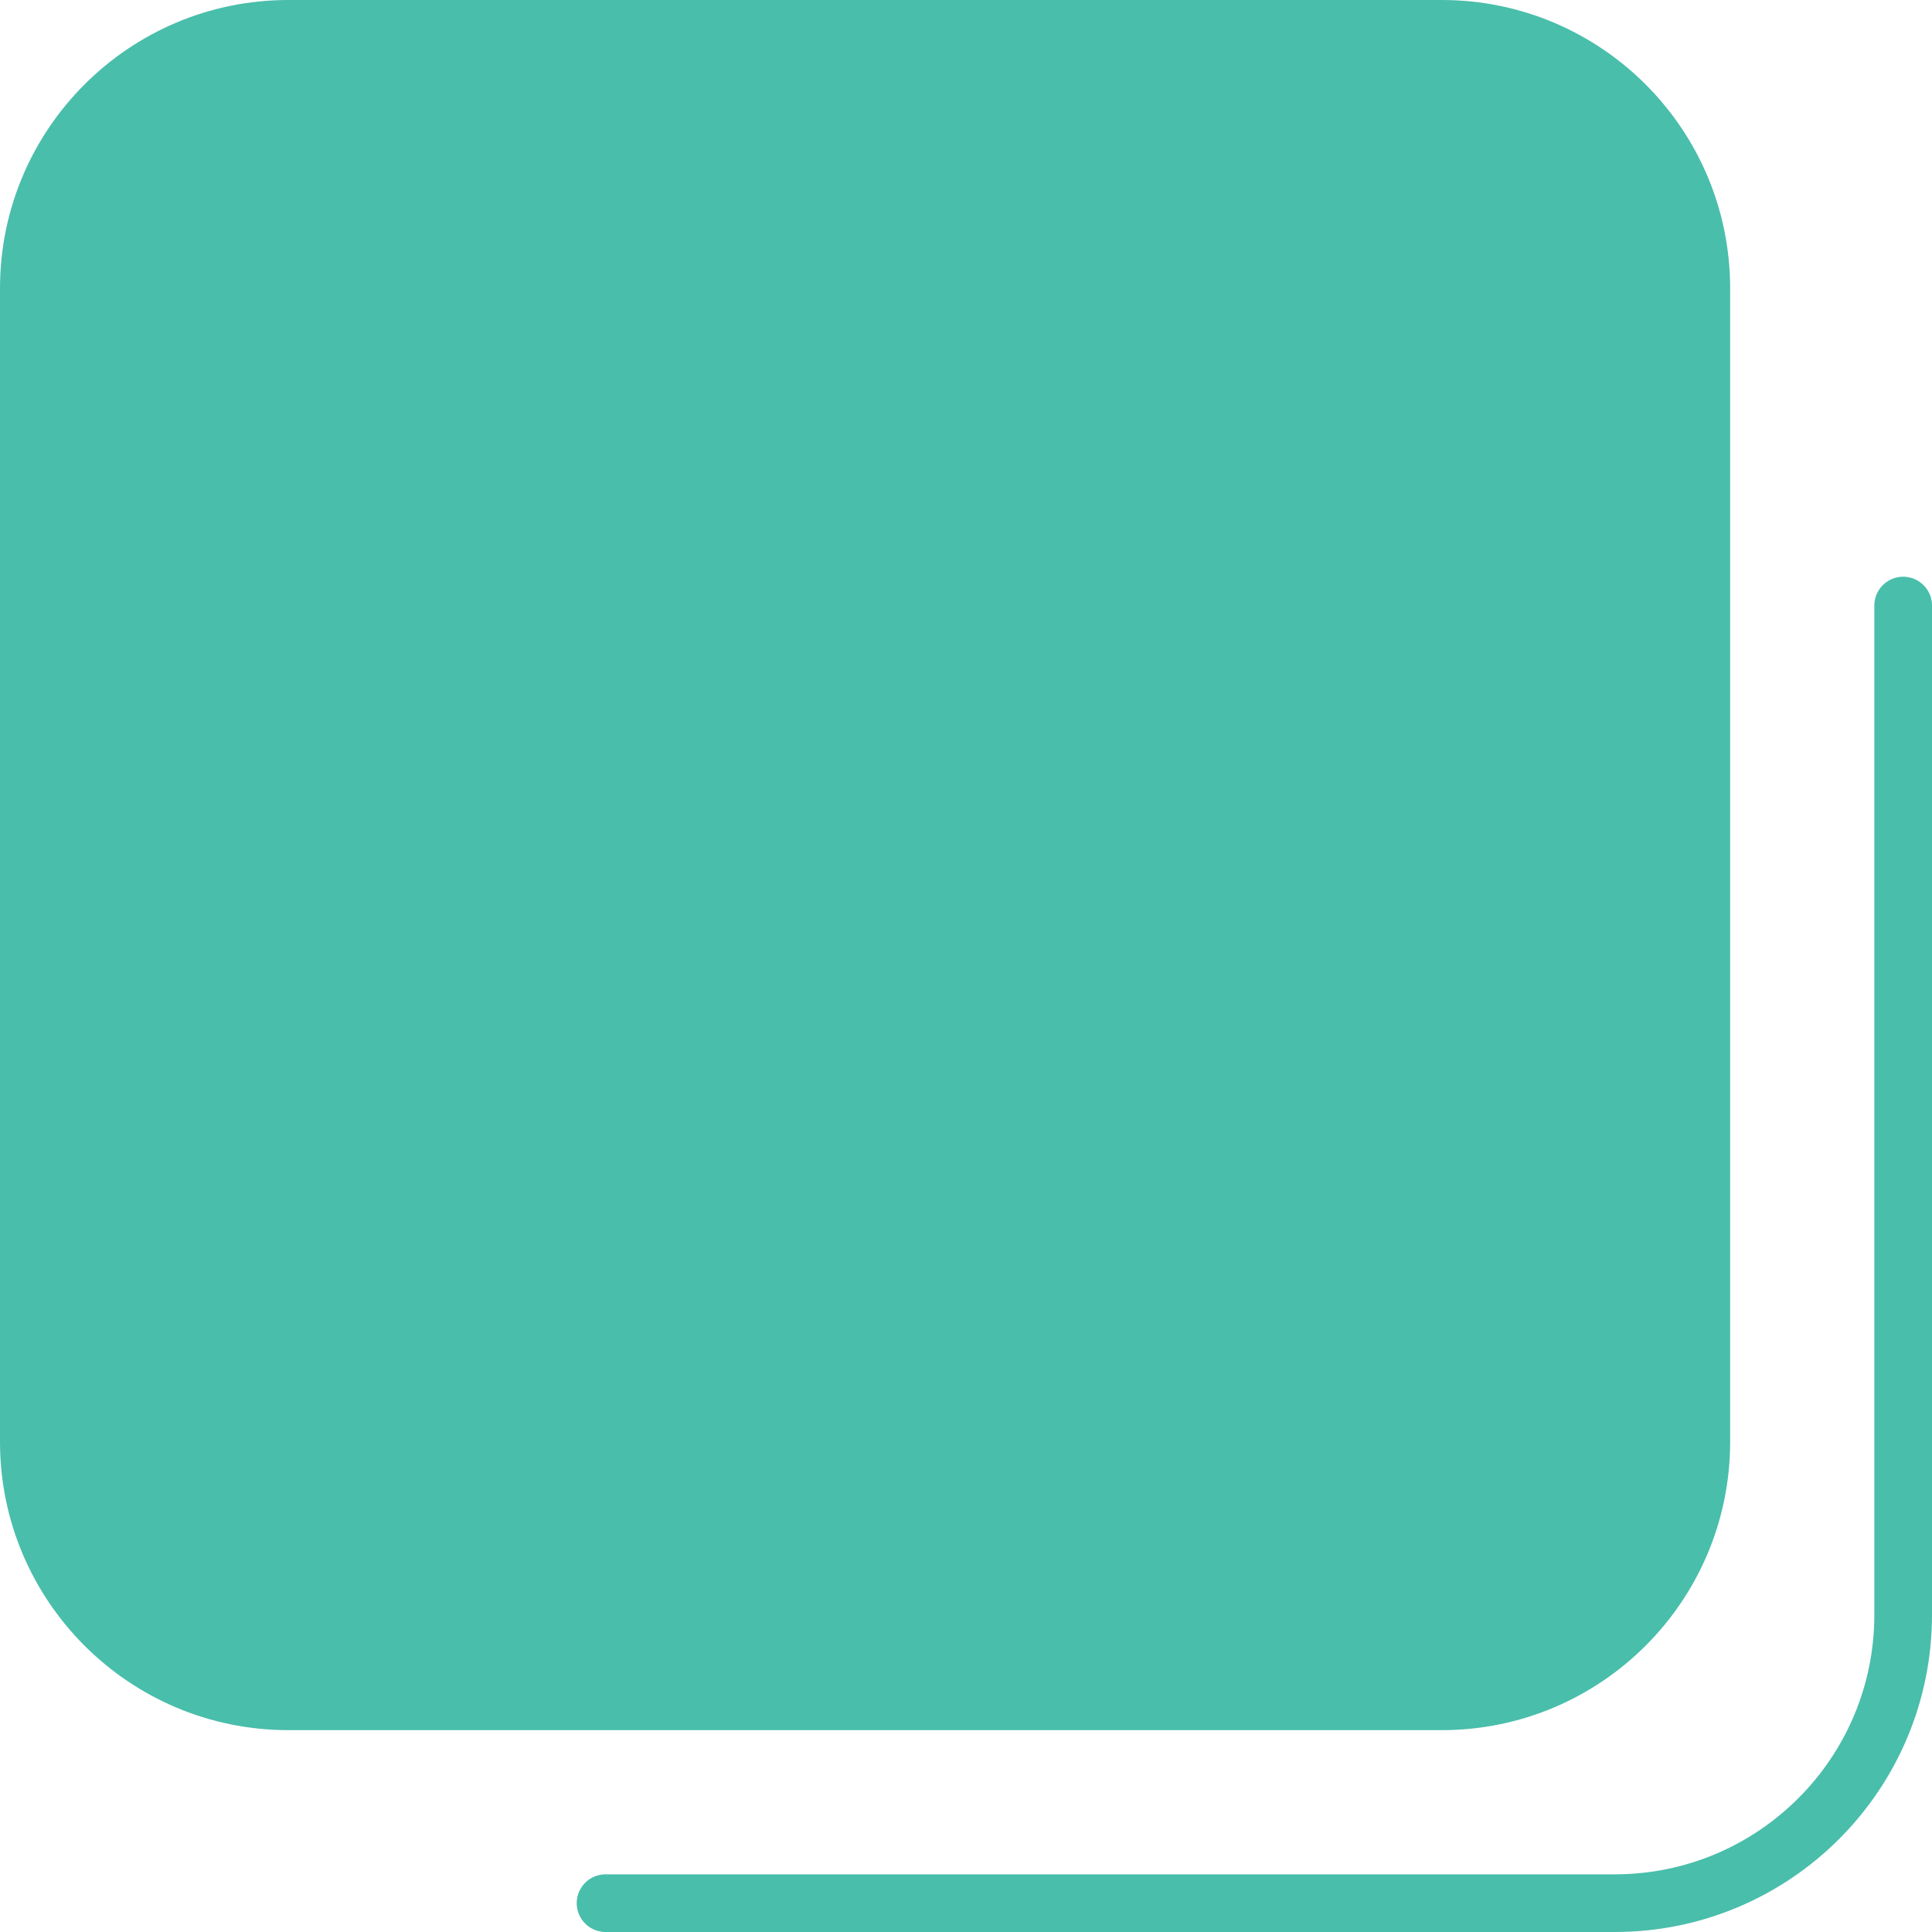 <?xml version="1.0" encoding="UTF-8"?>
<svg id="_レイヤー_2" data-name="レイヤー 2" xmlns="http://www.w3.org/2000/svg" viewBox="0 0 67 67">
  <defs>
    <style>
      .cls-1 {
        fill: #49beab;
      }

      .cls-2 {
        fill: none;
        stroke: #49beab;
        stroke-linecap: round;
        stroke-linejoin: round;
        stroke-width: 2px;
      }
    </style>
  </defs>
  <g id="_レイヤー_1-2" data-name="レイヤー 1">
    <g>
      <path class="cls-1" d="M50,60H10c-5.52,0-10-4.48-10-10V10C0,4.48,4.48,0,10,0h40c5.52,0,10,4.48,10,10v40c0,5.52-4.48,10-10,10"/>
      <path class="cls-2" d="M66,21v35c0,5.52-4.48,10-10,10H21"/>
    </g>
  </g>
</svg>